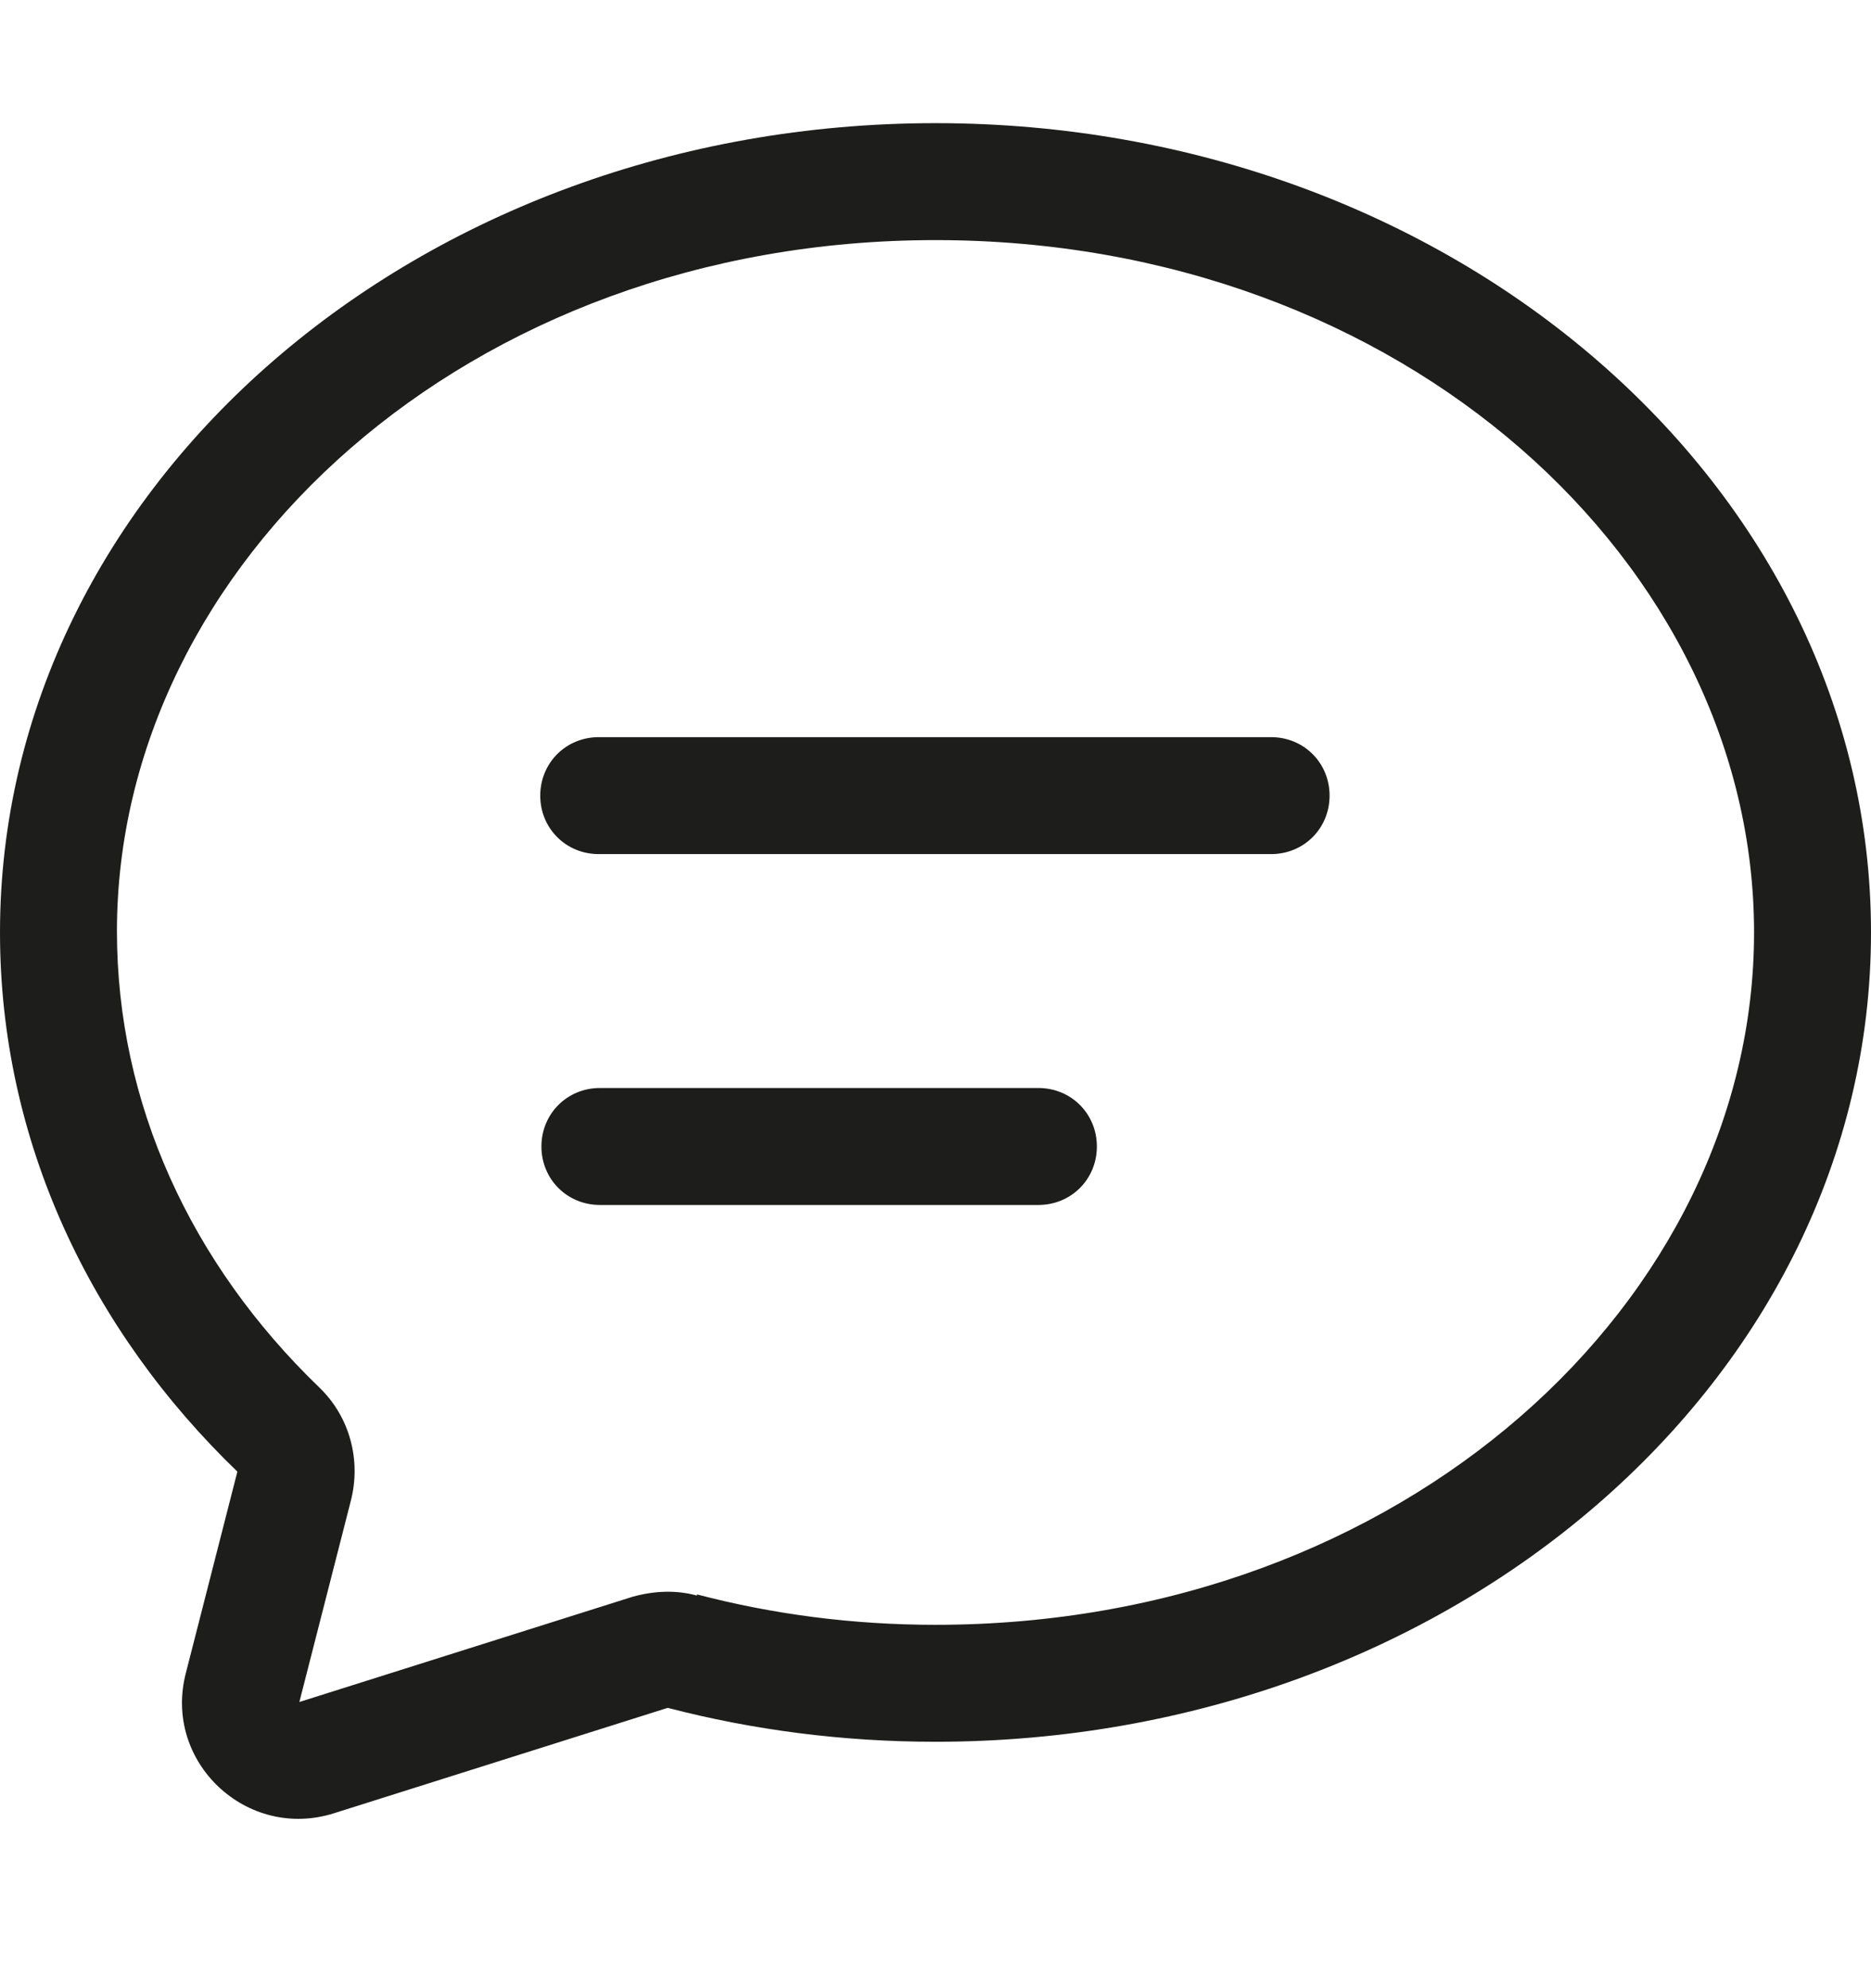 <svg width="16" height="17" viewBox="0 0 16 17" fill="none" xmlns="http://www.w3.org/2000/svg">
<path fill-rule="evenodd" clip-rule="evenodd" d="M5.96 13.643C5.78 13.593 5.59 13.603 5.41 13.653L2.56 14.553L3 12.833C3.09 12.483 2.99 12.113 2.73 11.863C1.63 10.803 1 9.433 1 7.963C1 4.833 3.99 2.053 8 2.053C12.01 2.053 15 4.833 15 7.973C15 11.113 12.01 13.893 8 13.893C7.29 13.893 6.61 13.803 5.96 13.633V13.643ZM2.04 12.593C0.77 11.373 0 9.753 0 7.973C0 4.153 3.58 1.053 8 1.053C12.42 1.053 16 4.153 16 7.973C16 11.793 12.42 14.893 8 14.893C7.21 14.893 6.44 14.793 5.71 14.603L2.86 15.503C2.11 15.743 1.39 15.063 1.59 14.303L2.03 12.583L2.04 12.593Z" fill="#1D1D1B"/>
<path d="M10.87 7.303H5.12C4.84 7.303 4.62 7.083 4.62 6.803C4.62 6.523 4.84 6.303 5.12 6.303H10.87C11.15 6.303 11.37 6.523 11.37 6.803C11.37 7.083 11.15 7.303 10.87 7.303Z" fill="#1D1D1B"/>
<path d="M8.88 10.303H5.13C4.85 10.303 4.63 10.083 4.63 9.803C4.63 9.523 4.85 9.303 5.13 9.303H8.88C9.16 9.303 9.38 9.523 9.38 9.803C9.38 10.083 9.16 10.303 8.88 10.303Z" fill="#1D1D1B"/>
</svg>
